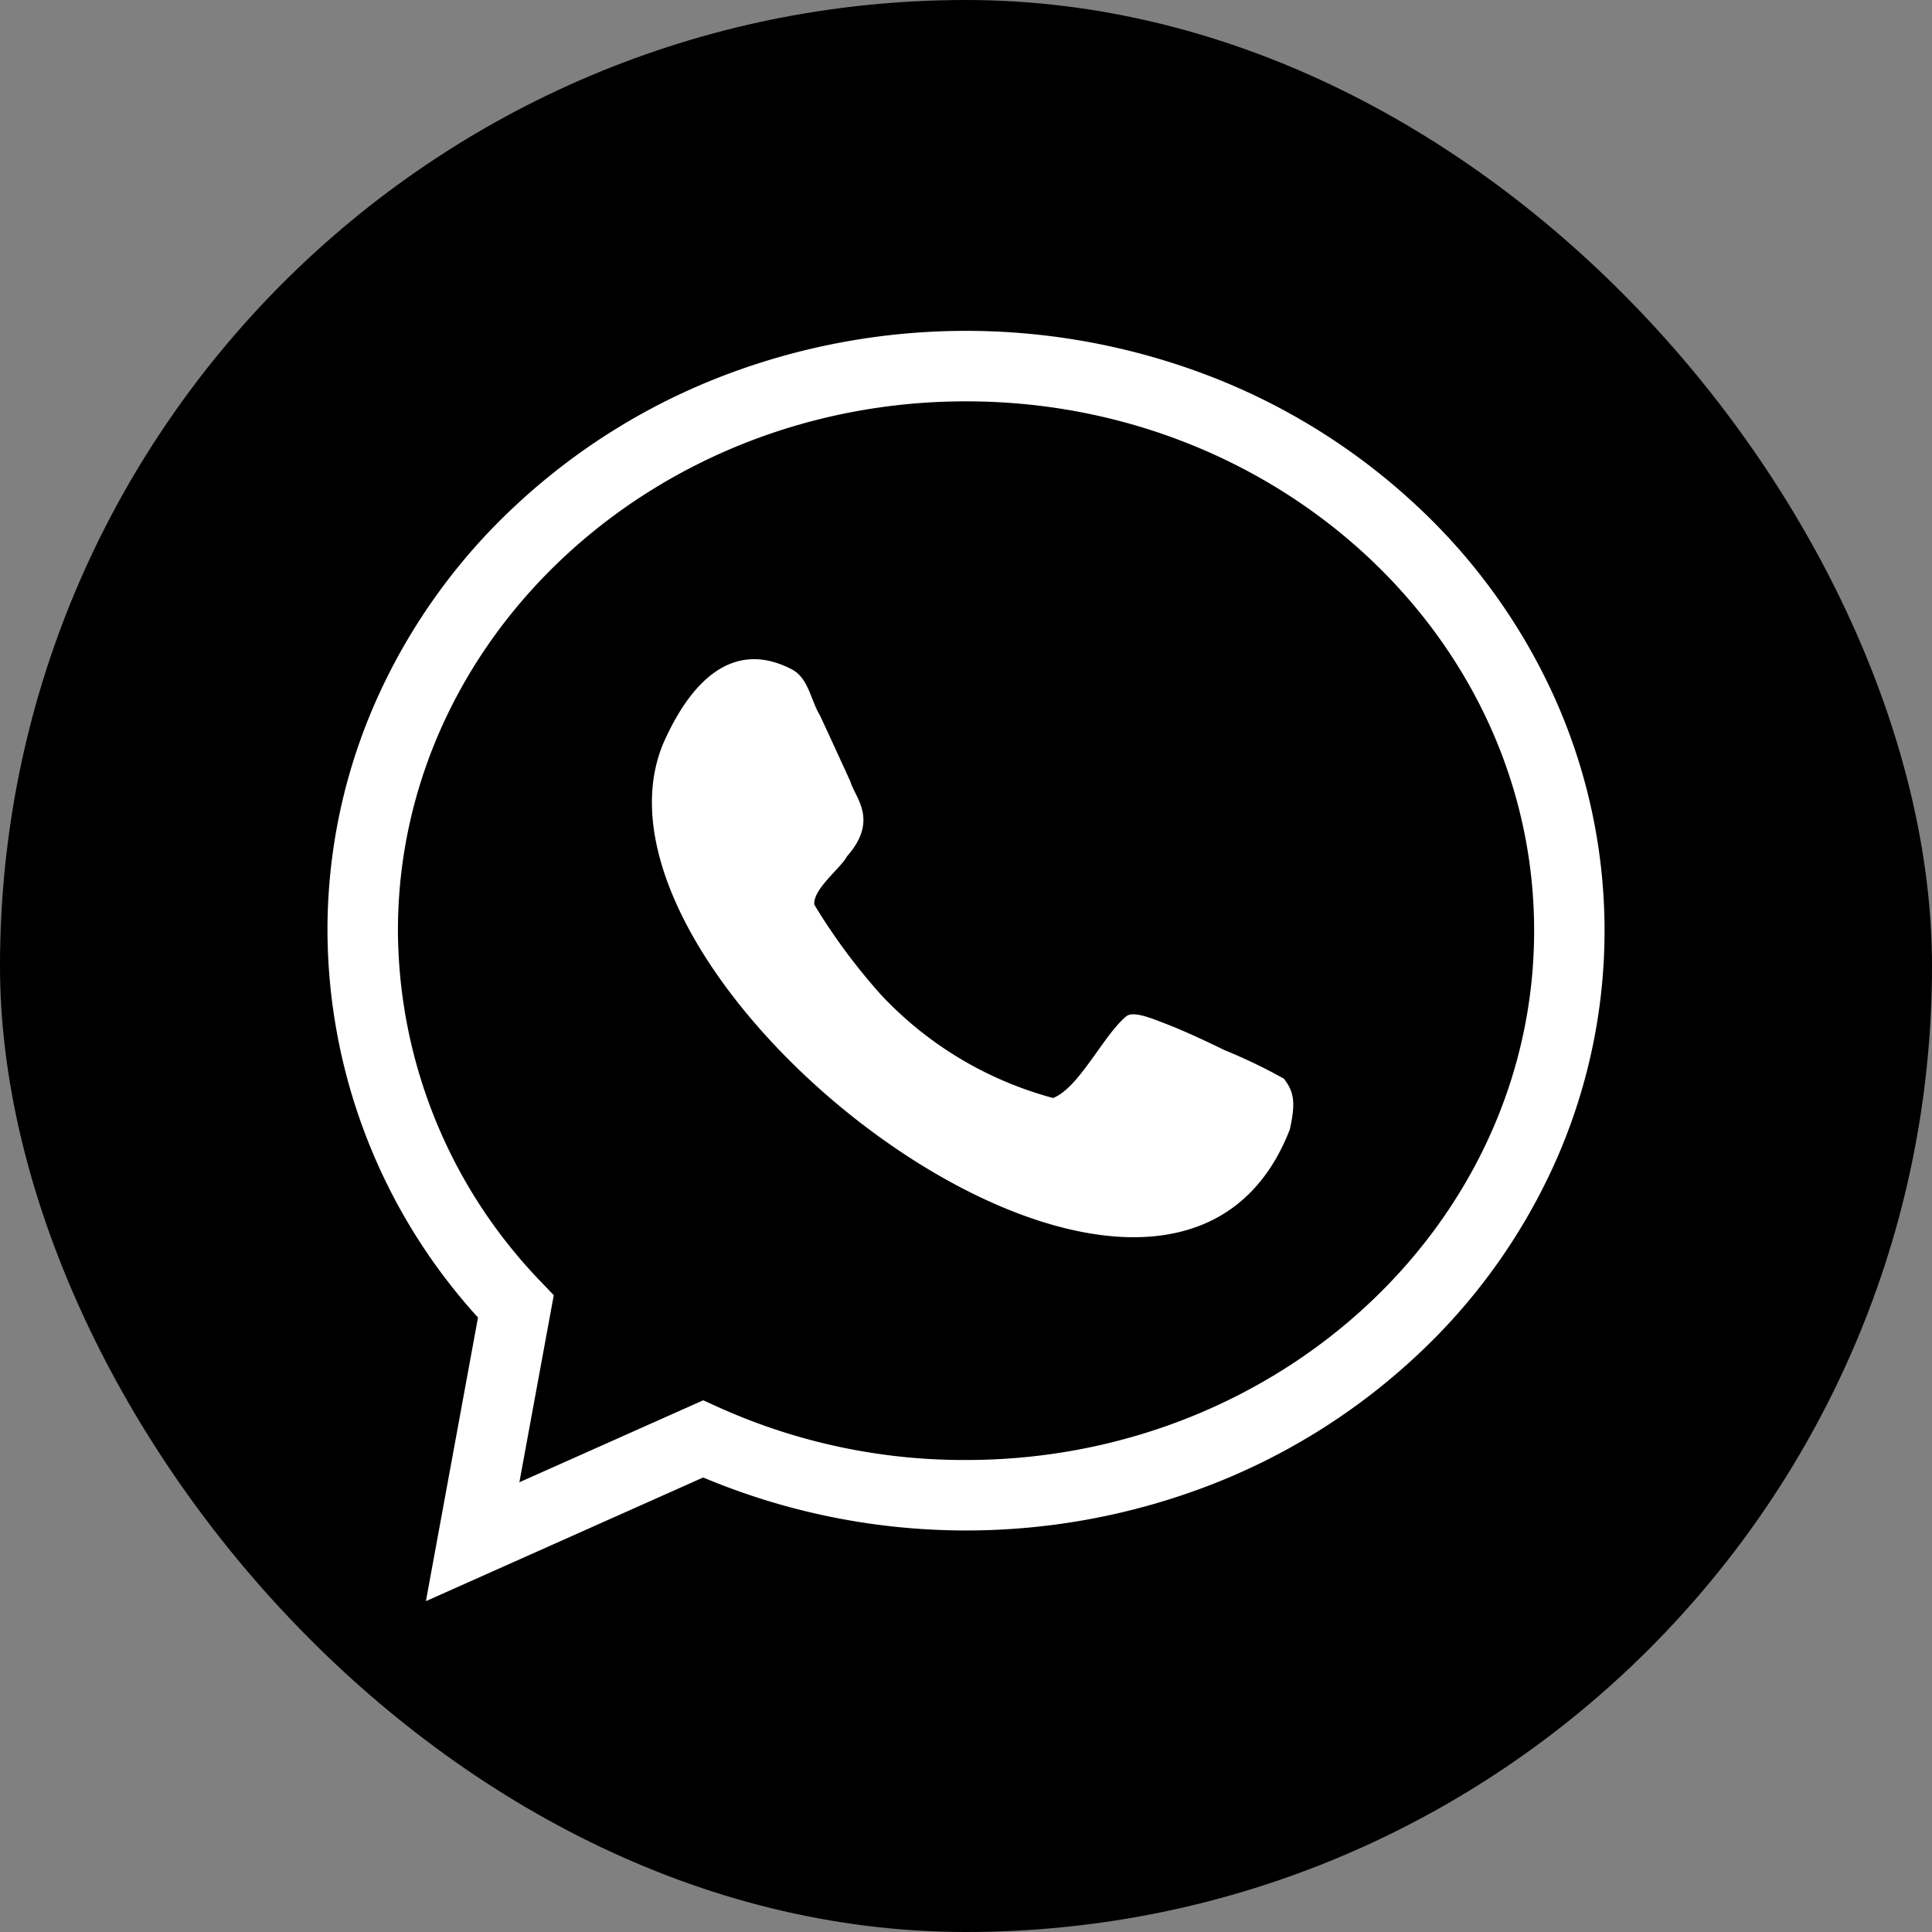<svg xmlns="http://www.w3.org/2000/svg" width="64.554" height="64.554" viewBox="0 0 64.554 64.554">
  <rect x="0" y="0" width="64.554" height="64.554" fill="#808080" stroke="none"/>
  <g id="组_13" data-name="组 13" transform="translate(-1070.08 -1532.01)">
    <rect id="矩形_11" data-name="矩形 11" width="64.554" height="64.554" rx="32.277" transform="translate(1070.08 1532.01)"/>
    <g id="组_12" data-name="组 12">
      <g id="组_11" data-name="组 11">
        <path id="路径_7" data-name="路径 7" d="M1084.311,1585.509l1.74-9.477a19.294,19.294,0,0,1-5.029-12.925,18.89,18.89,0,0,1,1.688-7.828,19.959,19.959,0,0,1,4.589-6.371,21.39,21.39,0,0,1,6.778-4.278,22.685,22.685,0,0,1,16.56,0,21.4,21.4,0,0,1,6.779,4.278,19.954,19.954,0,0,1,4.588,6.371,18.983,18.983,0,0,1,0,15.655,19.945,19.945,0,0,1-4.588,6.371,21.4,21.4,0,0,1-6.779,4.278,22.67,22.67,0,0,1-17.061-.206Zm18.046-40.089c-10.466,0-18.981,7.934-18.981,17.687a16.99,16.99,0,0,0,4.792,11.745l.415.434-1.149,6.251,6.143-2.739.482.219a19.931,19.931,0,0,0,8.3,1.776c10.466,0,18.981-7.934,18.981-17.686S1112.823,1545.42,1102.357,1545.42Z" fill="#fff"/>
      </g>
      <path id="路径_8" data-name="路径 8" d="M1112.98,1568.053a17.64,17.64,0,0,0-1.981-.953c-.911-.446-1.569-.732-2.044-.912-.3-.111-.994-.419-1.241-.222-.767.632-1.581,2.4-2.448,2.731a12.209,12.209,0,0,1-5.718-3.415,19.974,19.974,0,0,1-2.26-3.046c-.045-.523.885-1.217,1.091-1.611,1.082-1.222.26-1.976.12-2.49-.24-.526-.665-1.455-1.027-2.232-.309-.508-.378-1.248-.947-1.534-2.375-1.223-3.728,1.218-4.288,2.492-3.355,8.084,16.834,23.492,20.94,12.886C1113.385,1568.82,1113.305,1568.48,1112.98,1568.053Z" fill="#fff"/>
    </g>
  </g>
</svg>
